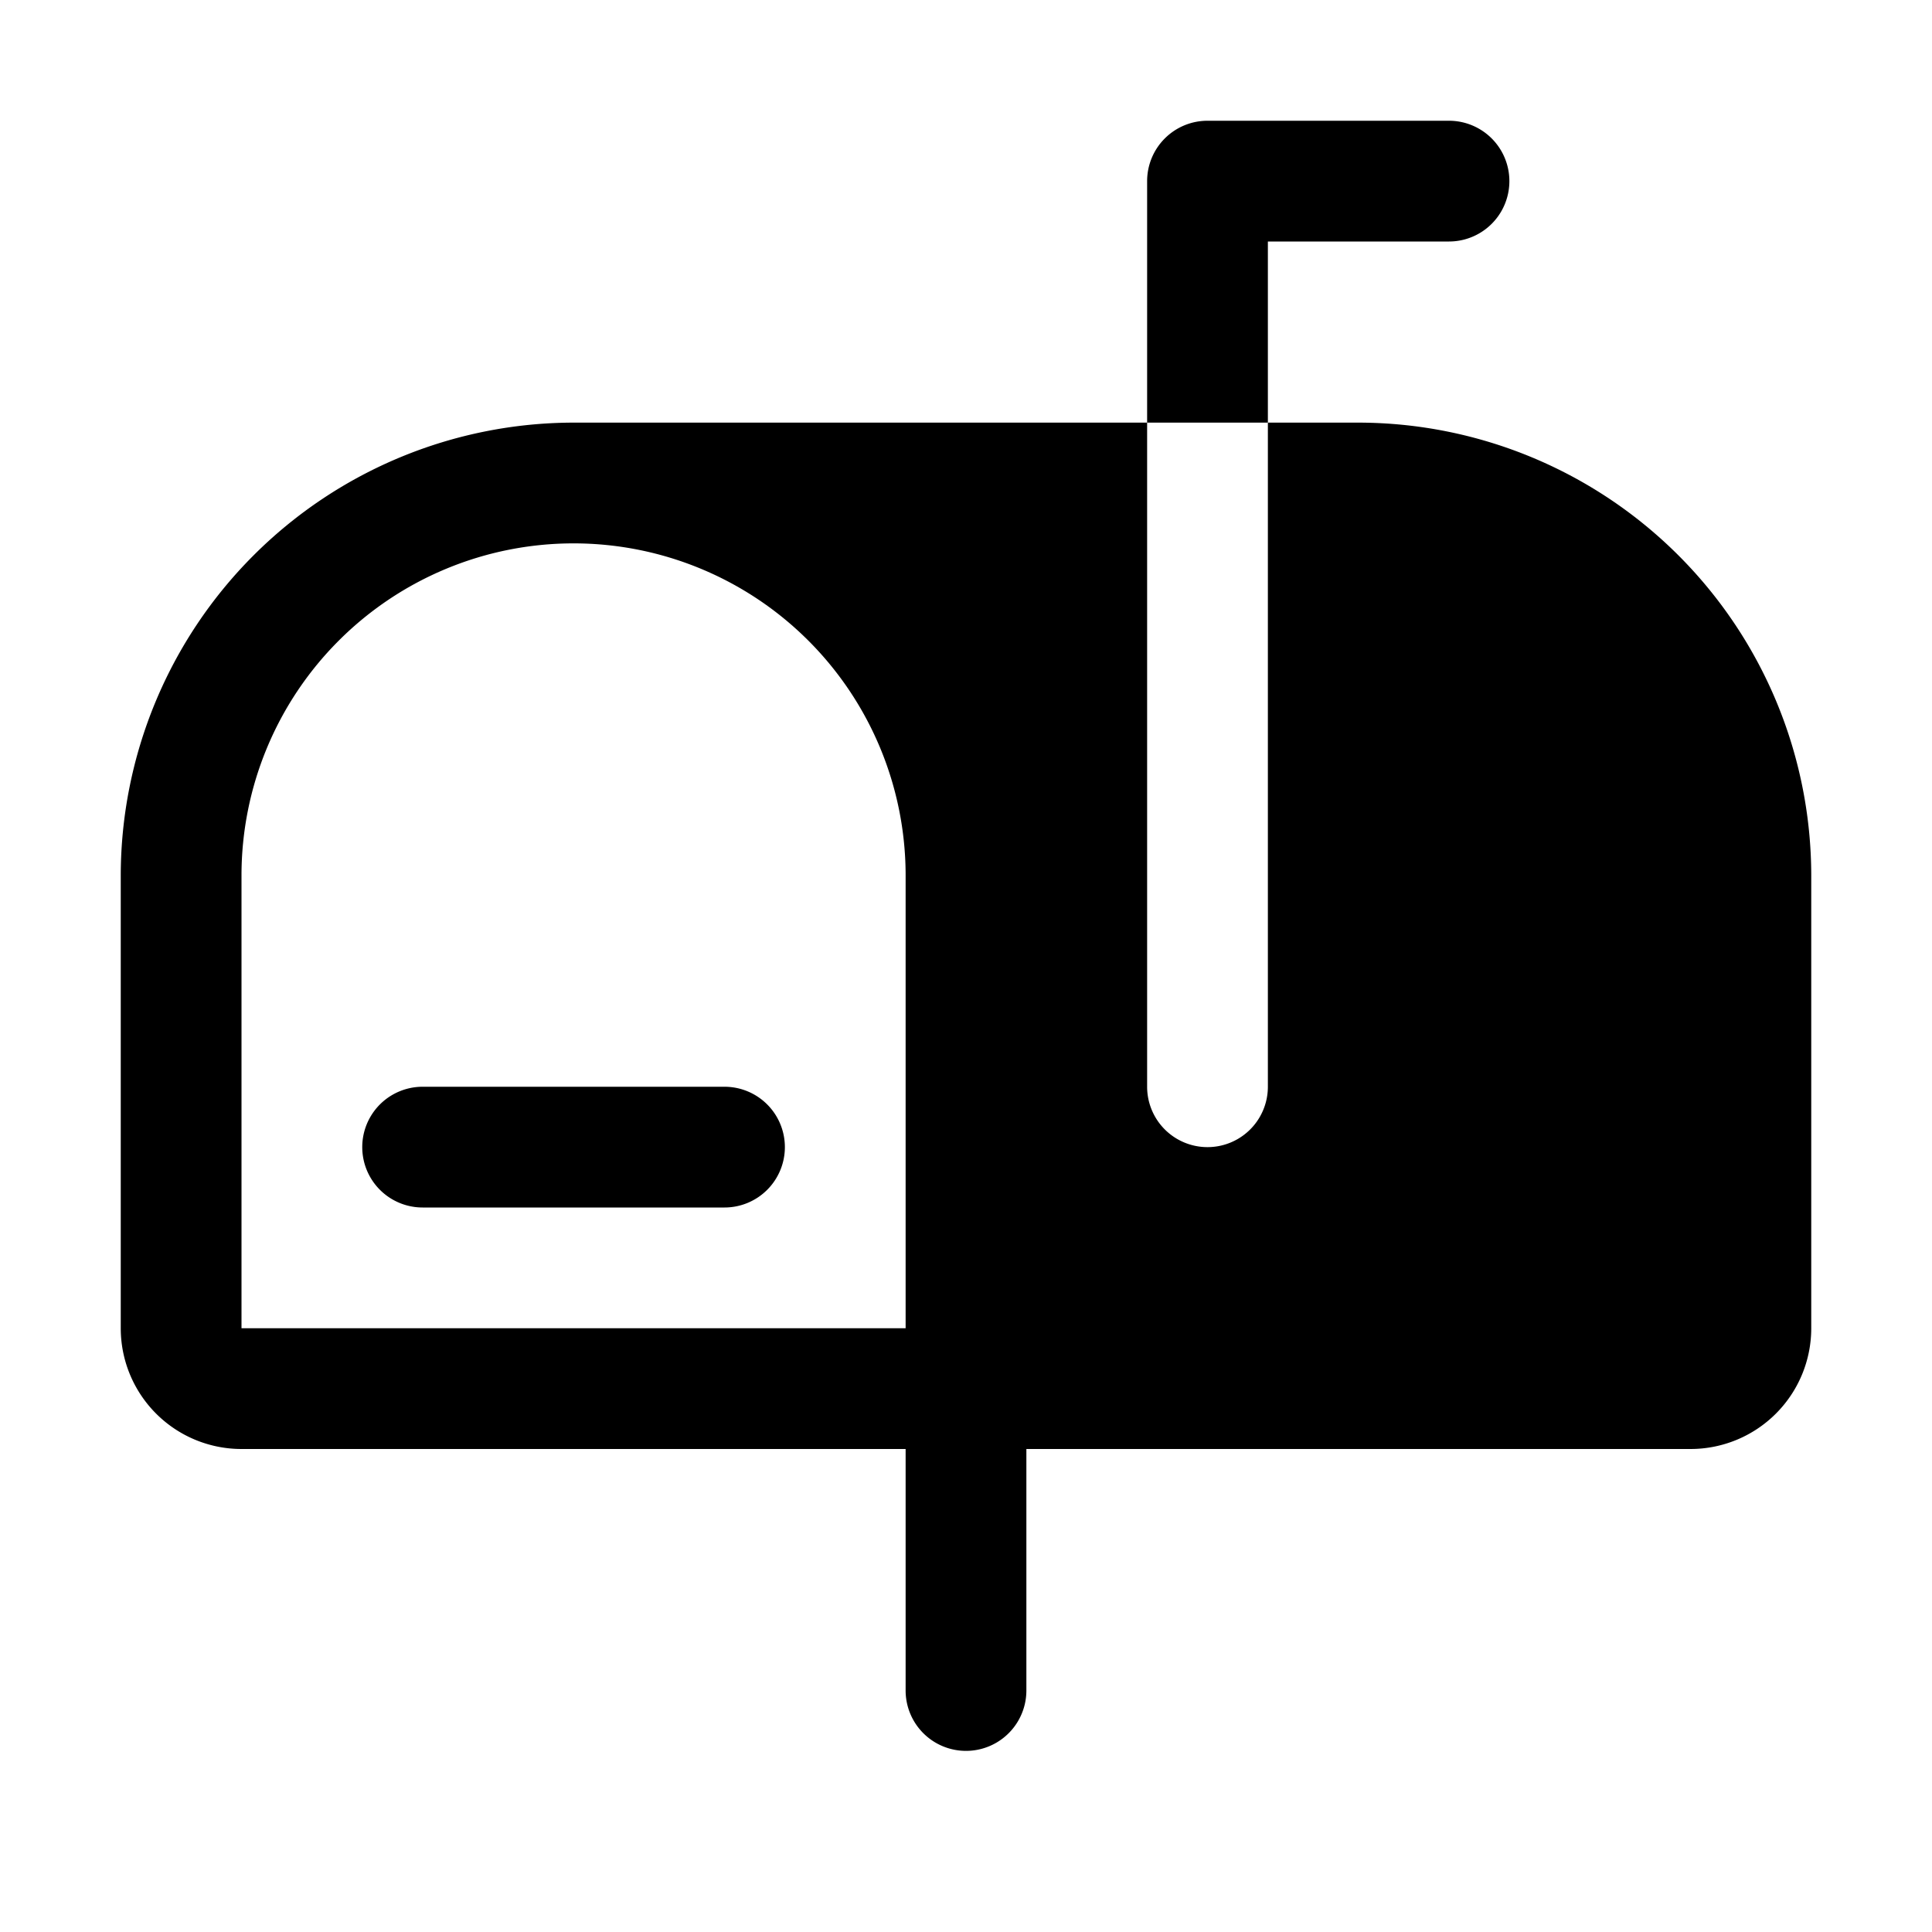 <svg xmlns="http://www.w3.org/2000/svg" viewBox="0 0 256 256"><rect width="256" height="256" fill="none"/><path d="M104,152a8,8,0,0,1-8,8H56a8,8,0,0,1,0-16H96A8,8,0,0,1,104,152ZM168,32h24a8,8,0,0,0,0-16H160a8,8,0,0,0-8,8V56h16Zm72,84v60a16,16,0,0,1-16,16H136v32a8,8,0,0,1-16,0V192H32a16,16,0,0,1-16-16V116A60.07,60.07,0,0,1,76,56h76v88a8,8,0,0,0,16,0V56h12A60.07,60.07,0,0,1,240,116Zm-120,0a44,44,0,0,0-88,0v60h88Z"/></svg>